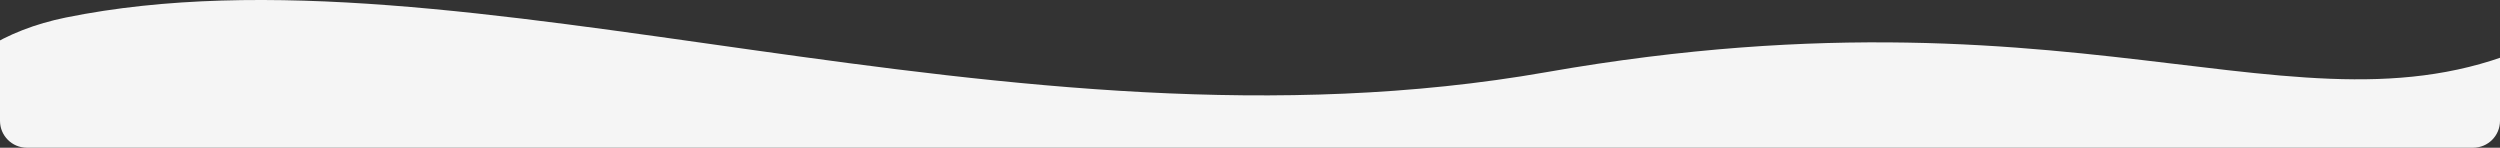<svg width="1117" height="66" viewBox="0 0 1117 66" fill="none" xmlns="http://www.w3.org/2000/svg">
<rect x="0" y="0" width="1117" height="66" fill="#333333" stroke="none"/>
<g clip-path="url(#clip0_6297_545)">
<path d="M1143 14.466C1189 93.575 734.123 295.173 410.627 251.743C-95.365 181.169 -80.41 30.12 29.442 7.825C207.183 -28.248 449.942 74.507 690.942 32.236C940.942 -11.613 1036 71.877 1143 14.466Z" fill="#F5F5F5"/>
</g>
<defs>
<clipPath id="clip0_6297_545">
<path d="M0 54C0 60.627 5.373 66 12 66H1105C1111.63 66 1117 60.627 1117 54V0H0V54Z" fill="white"/>
</clipPath>
</defs>
</svg>
